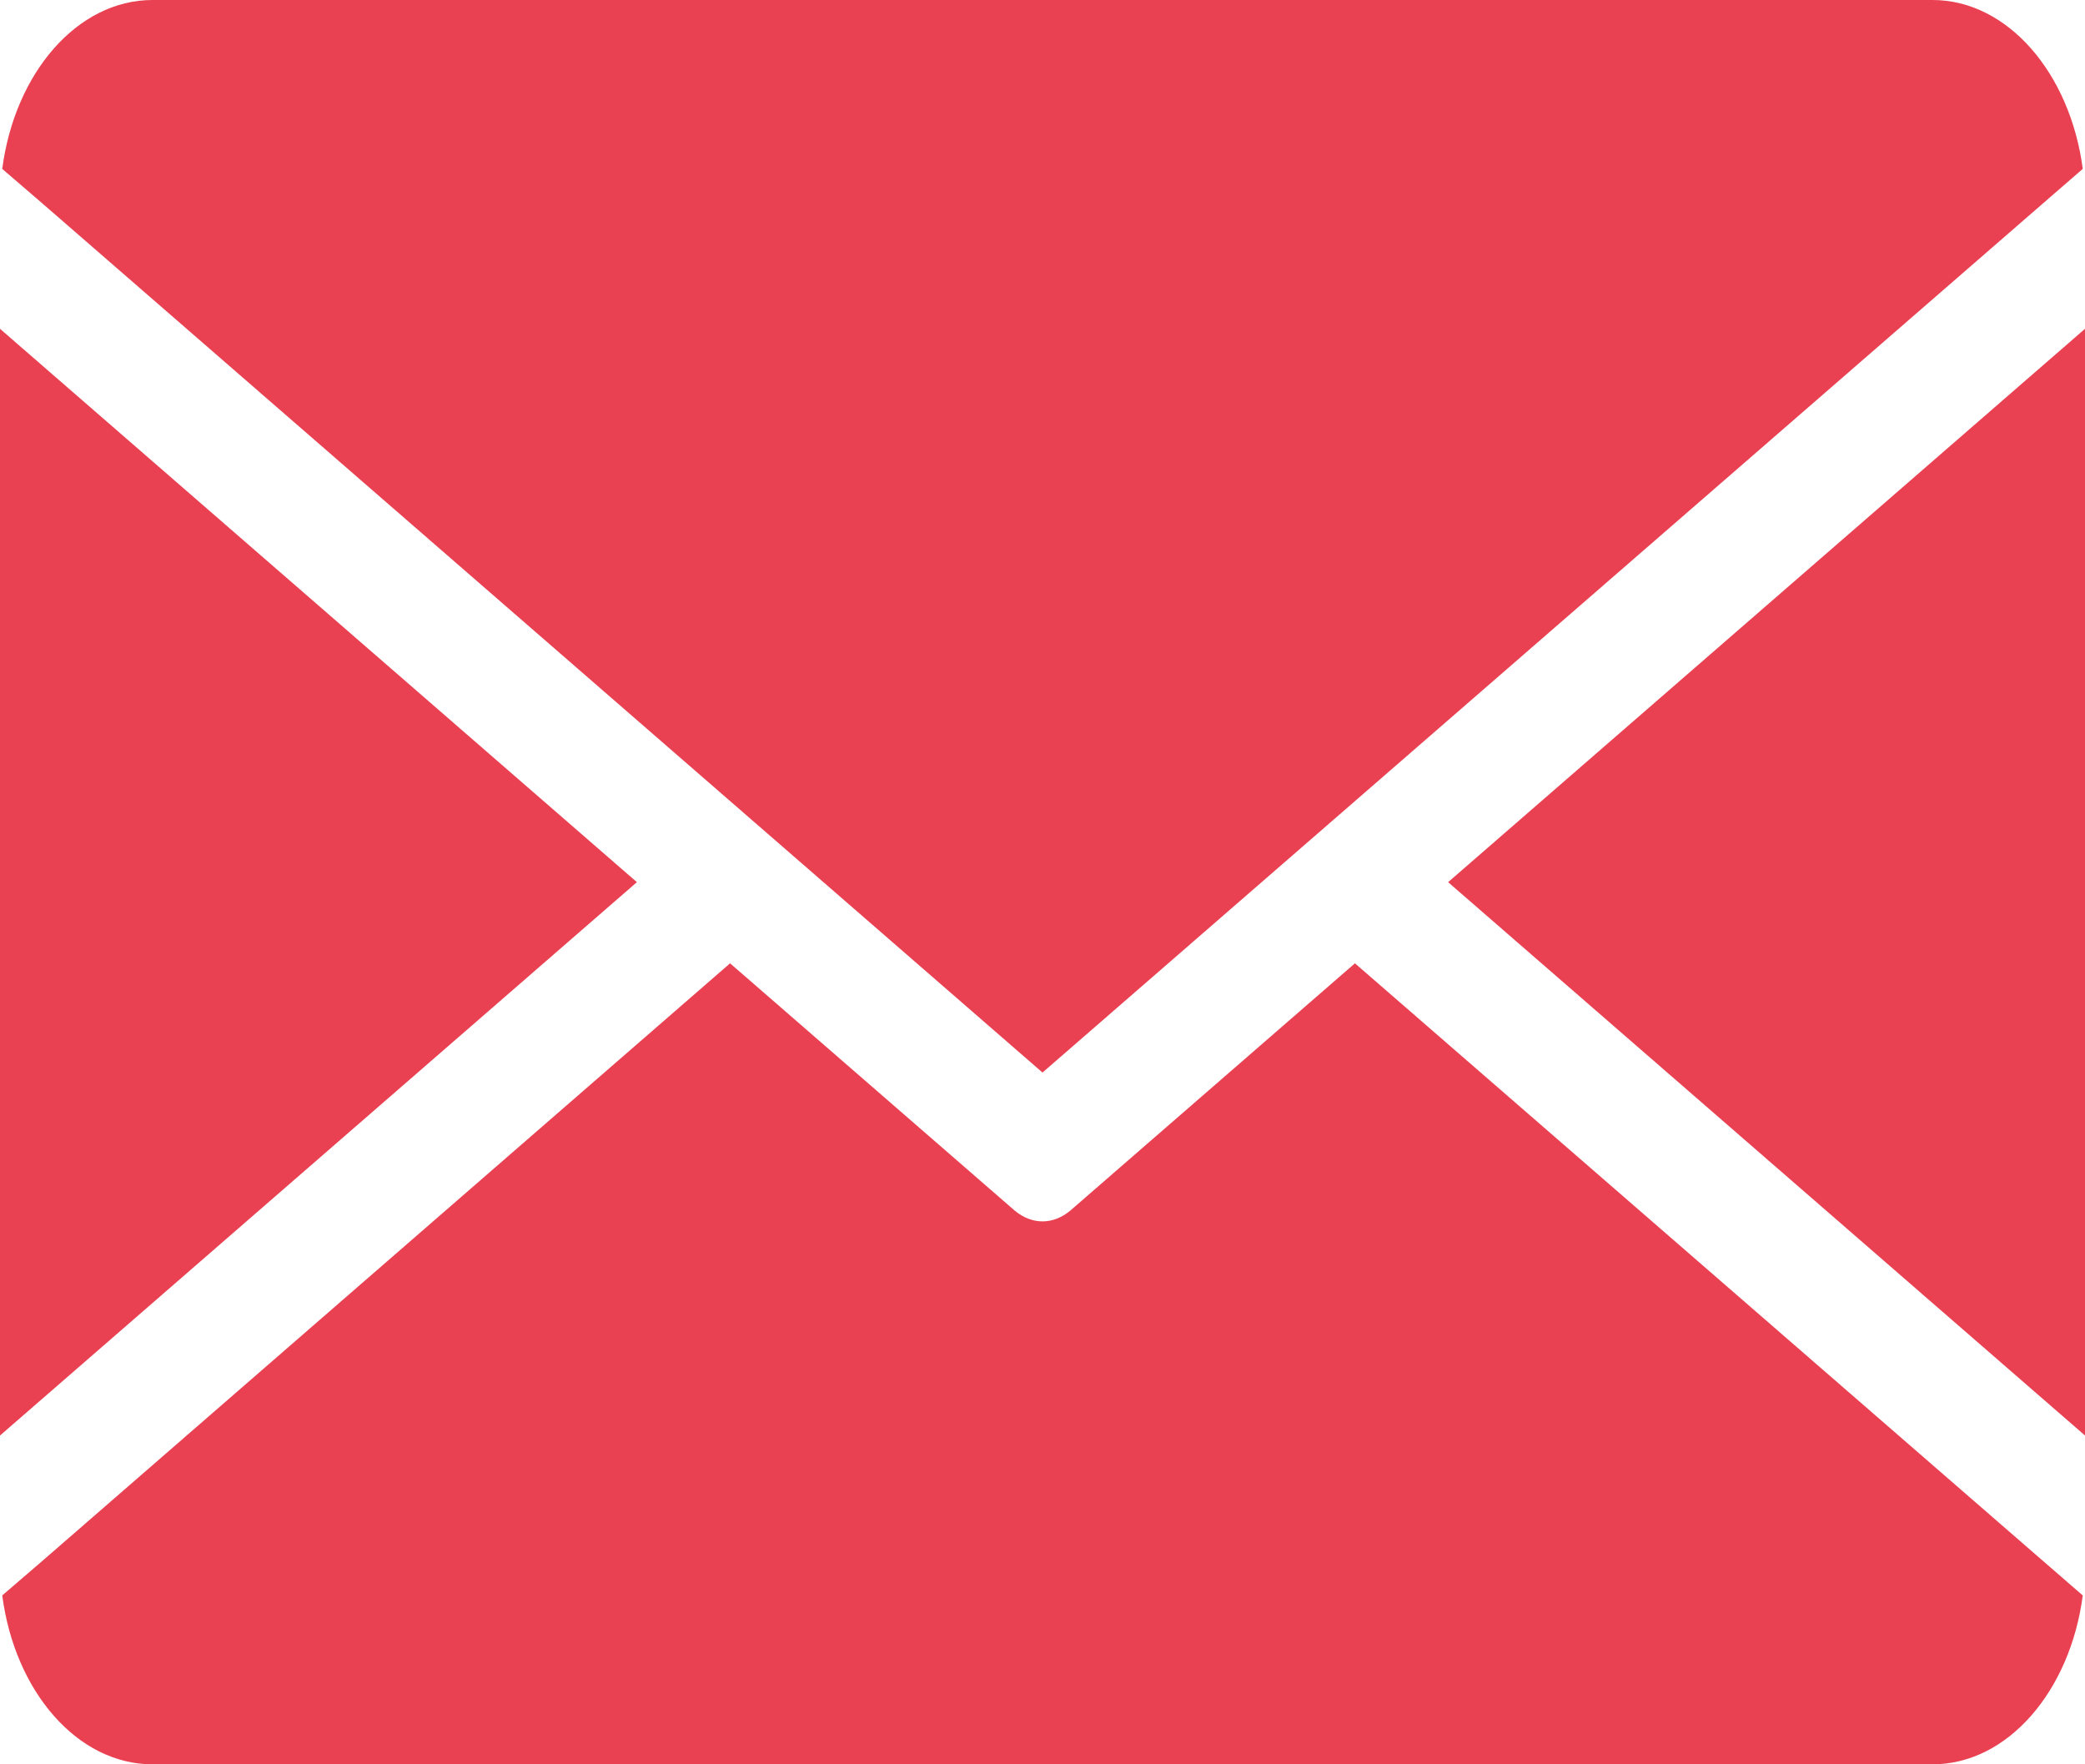 <svg width="13" height="11" viewBox="0 0 13 11" fill="none" xmlns="http://www.w3.org/2000/svg">
<path d="M9.029 5.5L13 8.95V2.05L9.029 5.5ZM3.971 5.5L0 8.95V2.05L3.971 5.5ZM4.552 6.006L6.327 7.548C6.38 7.592 6.44 7.615 6.5 7.615C6.56 7.615 6.62 7.592 6.673 7.548L8.448 6.006L12.737 9.731L12.986 9.947C12.908 10.543 12.518 11 12.049 11H0.951C0.482 11 0.092 10.545 0.014 9.947L0.265 9.731L4.552 6.006ZM6.5 6.687L0.265 1.269L0.014 1.053C0.092 0.455 0.482 0 0.951 0H12.049C12.518 0 12.908 0.457 12.986 1.053L12.737 1.269L6.5 6.687Z" fill="#E94152"/>
</svg>
